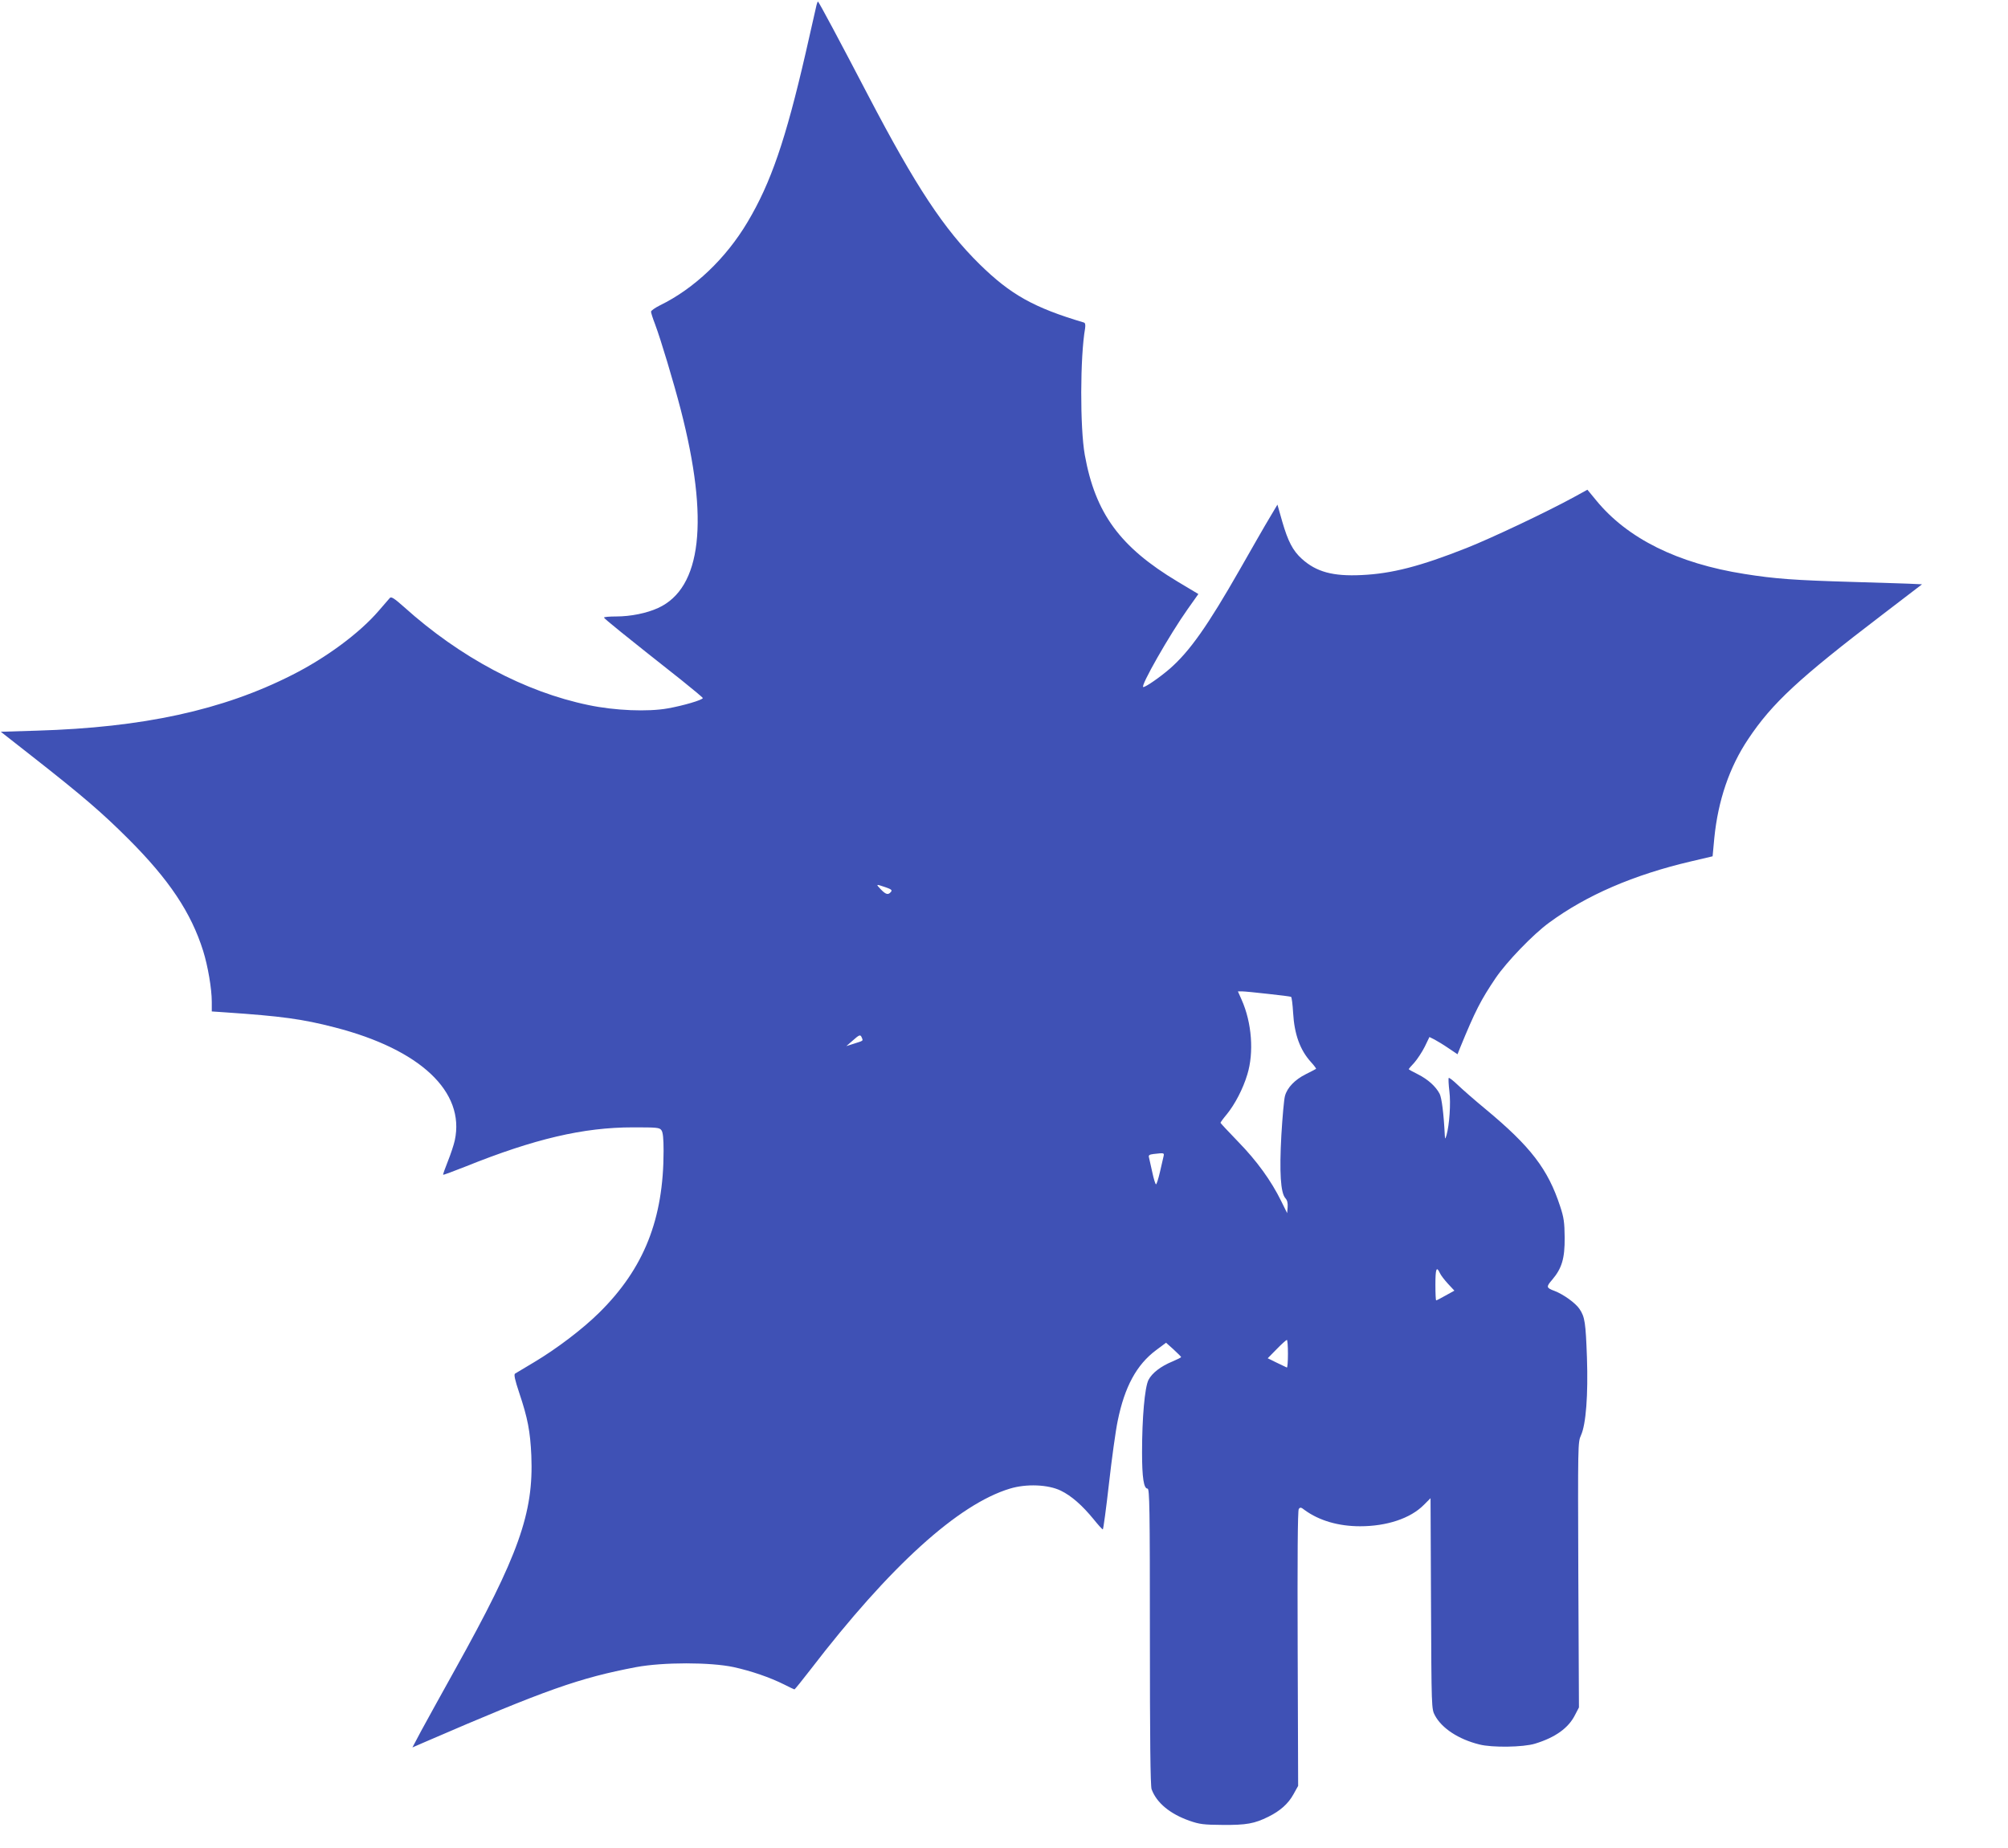 <?xml version="1.0" standalone="no"?>
<!DOCTYPE svg PUBLIC "-//W3C//DTD SVG 20010904//EN"
 "http://www.w3.org/TR/2001/REC-SVG-20010904/DTD/svg10.dtd">
<svg version="1.0" xmlns="http://www.w3.org/2000/svg"
 width="1280pt" height="1178pt" viewBox="0 0 1280 1178"
 preserveAspectRatio="xMidYMid meet">
<g transform="translate(0,1178) scale(0.1,-0.1)"
fill="#3f51b5" stroke="none">
<path d="M5205 11748 c-3 -13 -34 -149 -69 -304 -128 -556 -222 -830 -371
-1080 -138 -232 -340 -424 -557 -530 -32 -16 -58 -34 -58 -41 0 -7 11 -42 25
-78 38 -101 119 -372 164 -545 183 -707 134 -1139 -144 -1266 -72 -33 -174
-54 -267 -54 -43 0 -78 -3 -78 -7 1 -7 132 -113 493 -398 75 -60 137 -112 137
-115 0 -12 -126 -49 -223 -66 -128 -23 -339 -14 -505 21 -406 84 -819 304
-1176 625 -63 56 -82 68 -91 58 -6 -7 -38 -44 -71 -82 -121 -141 -335 -300
-554 -410 -440 -223 -947 -334 -1626 -354 l-229 -7 204 -160 c320 -251 444
-358 611 -525 257 -257 398 -467 475 -712 30 -96 55 -241 55 -325 l0 -61 88
-6 c353 -24 489 -42 697 -96 544 -140 831 -410 764 -720 -6 -28 -26 -88 -44
-133 -18 -45 -32 -84 -30 -86 2 -2 66 22 142 52 440 177 752 250 1067 250 153
0 170 -1 182 -18 10 -13 14 -52 14 -132 0 -435 -125 -749 -409 -1030 -107
-106 -272 -231 -416 -317 -60 -36 -115 -69 -122 -73 -8 -6 -1 -39 27 -123 54
-161 70 -245 77 -400 15 -366 -80 -634 -486 -1363 -88 -159 -186 -335 -217
-393 l-55 -104 83 36 c770 333 981 407 1343 476 172 32 473 32 622 0 113 -25
230 -65 322 -111 33 -17 63 -31 65 -31 3 0 49 57 103 127 506 659 942 1054
1271 1153 105 32 244 26 324 -13 68 -33 137 -94 209 -182 29 -36 55 -65 59
-65 3 0 21 131 39 291 18 160 43 341 56 402 44 216 120 357 245 450 l63 47 47
-42 c26 -24 48 -46 49 -49 1 -3 -24 -15 -54 -28 -76 -31 -131 -74 -154 -118
-24 -48 -41 -242 -41 -462 0 -162 11 -231 35 -231 13 0 15 -125 15 -944 0
-639 3 -954 11 -973 32 -86 116 -156 240 -200 66 -23 90 -26 214 -27 150 -1
201 8 290 52 75 37 127 83 160 143 l30 54 -3 875 c-2 577 0 880 7 890 9 12 14
12 38 -7 92 -67 215 -103 353 -103 170 0 321 50 406 136 l43 43 3 -672 c3
-668 3 -672 25 -713 44 -82 150 -152 283 -185 81 -21 280 -18 355 5 128 39
213 99 255 183 l25 48 -4 845 c-3 831 -3 846 17 890 32 70 46 258 38 495 -8
222 -13 260 -48 311 -25 37 -101 92 -158 114 -54 20 -55 26 -16 71 62 73 81
136 80 269 -1 97 -5 128 -29 200 -77 236 -188 381 -475 619 -69 57 -149 127
-177 154 -29 28 -55 48 -58 45 -3 -3 -1 -41 4 -84 10 -78 0 -216 -18 -280 -9
-28 -9 -28 -11 -4 -7 143 -20 241 -33 267 -25 47 -73 91 -138 124 -33 16 -59
31 -59 33 0 2 16 21 36 42 19 22 49 67 66 101 l30 62 32 -16 c17 -9 57 -33 89
-55 l58 -39 15 38 c98 239 133 307 228 448 70 103 238 278 341 353 238 175
538 305 906 391 l136 32 11 118 c24 238 96 450 215 628 153 230 323 388 862
799 l247 189 -43 2 c-24 2 -201 7 -394 13 -378 11 -501 20 -695 51 -426 67
-746 226 -945 469 l-56 68 -82 -45 c-171 -94 -528 -263 -687 -326 -298 -118
-478 -164 -670 -173 -183 -9 -289 20 -381 103 -58 52 -89 113 -125 237 l-31
109 -50 -84 c-28 -46 -113 -195 -190 -330 -205 -359 -319 -521 -446 -632 -61
-53 -153 -117 -169 -117 -23 0 168 335 283 497 l68 96 -132 79 c-367 220 -525
435 -592 808 -31 173 -30 626 2 807 3 23 1 34 -8 37 -320 95 -467 178 -664
371 -227 223 -408 497 -710 1075 -177 339 -316 600 -321 600 -2 0 -6 -10 -9
-22z m439 -5624 c38 -13 45 -19 35 -30 -17 -21 -32 -17 -64 16 -33 35 -33 35
29 14z m2438 -680 c78 -8 145 -17 148 -19 4 -3 10 -48 13 -102 8 -137 44 -237
114 -314 20 -22 34 -41 32 -43 -2 -2 -31 -17 -65 -34 -70 -35 -119 -86 -133
-139 -6 -20 -16 -133 -23 -250 -13 -236 -5 -368 26 -402 12 -13 16 -32 14 -57
l-3 -38 -38 77 c-64 130 -155 256 -274 378 -62 64 -113 119 -113 121 0 3 18
28 40 54 52 64 103 161 131 254 43 140 29 330 -36 476 l-24 54 25 0 c14 0 89
-7 166 -16z m-2588 -280 c8 -20 11 -18 -49 -37 l-50 -16 39 34 c45 40 51 42
60 19z m1923 -756 c-3 -13 -13 -58 -23 -100 -10 -43 -21 -78 -25 -78 -4 0 -15
35 -24 78 -9 42 -19 85 -21 94 -4 13 3 18 28 21 70 8 70 8 65 -15z m1761 -743
c6 -14 30 -45 52 -69 l41 -44 -56 -31 c-30 -17 -57 -31 -60 -31 -3 0 -5 45 -5
100 0 101 7 121 28 75z m-968 -516 c0 -50 -3 -89 -7 -87 -5 2 -34 16 -65 31
l-57 28 57 58 c31 32 60 58 65 59 4 1 7 -39 7 -89z"/>
</g>
</svg>
